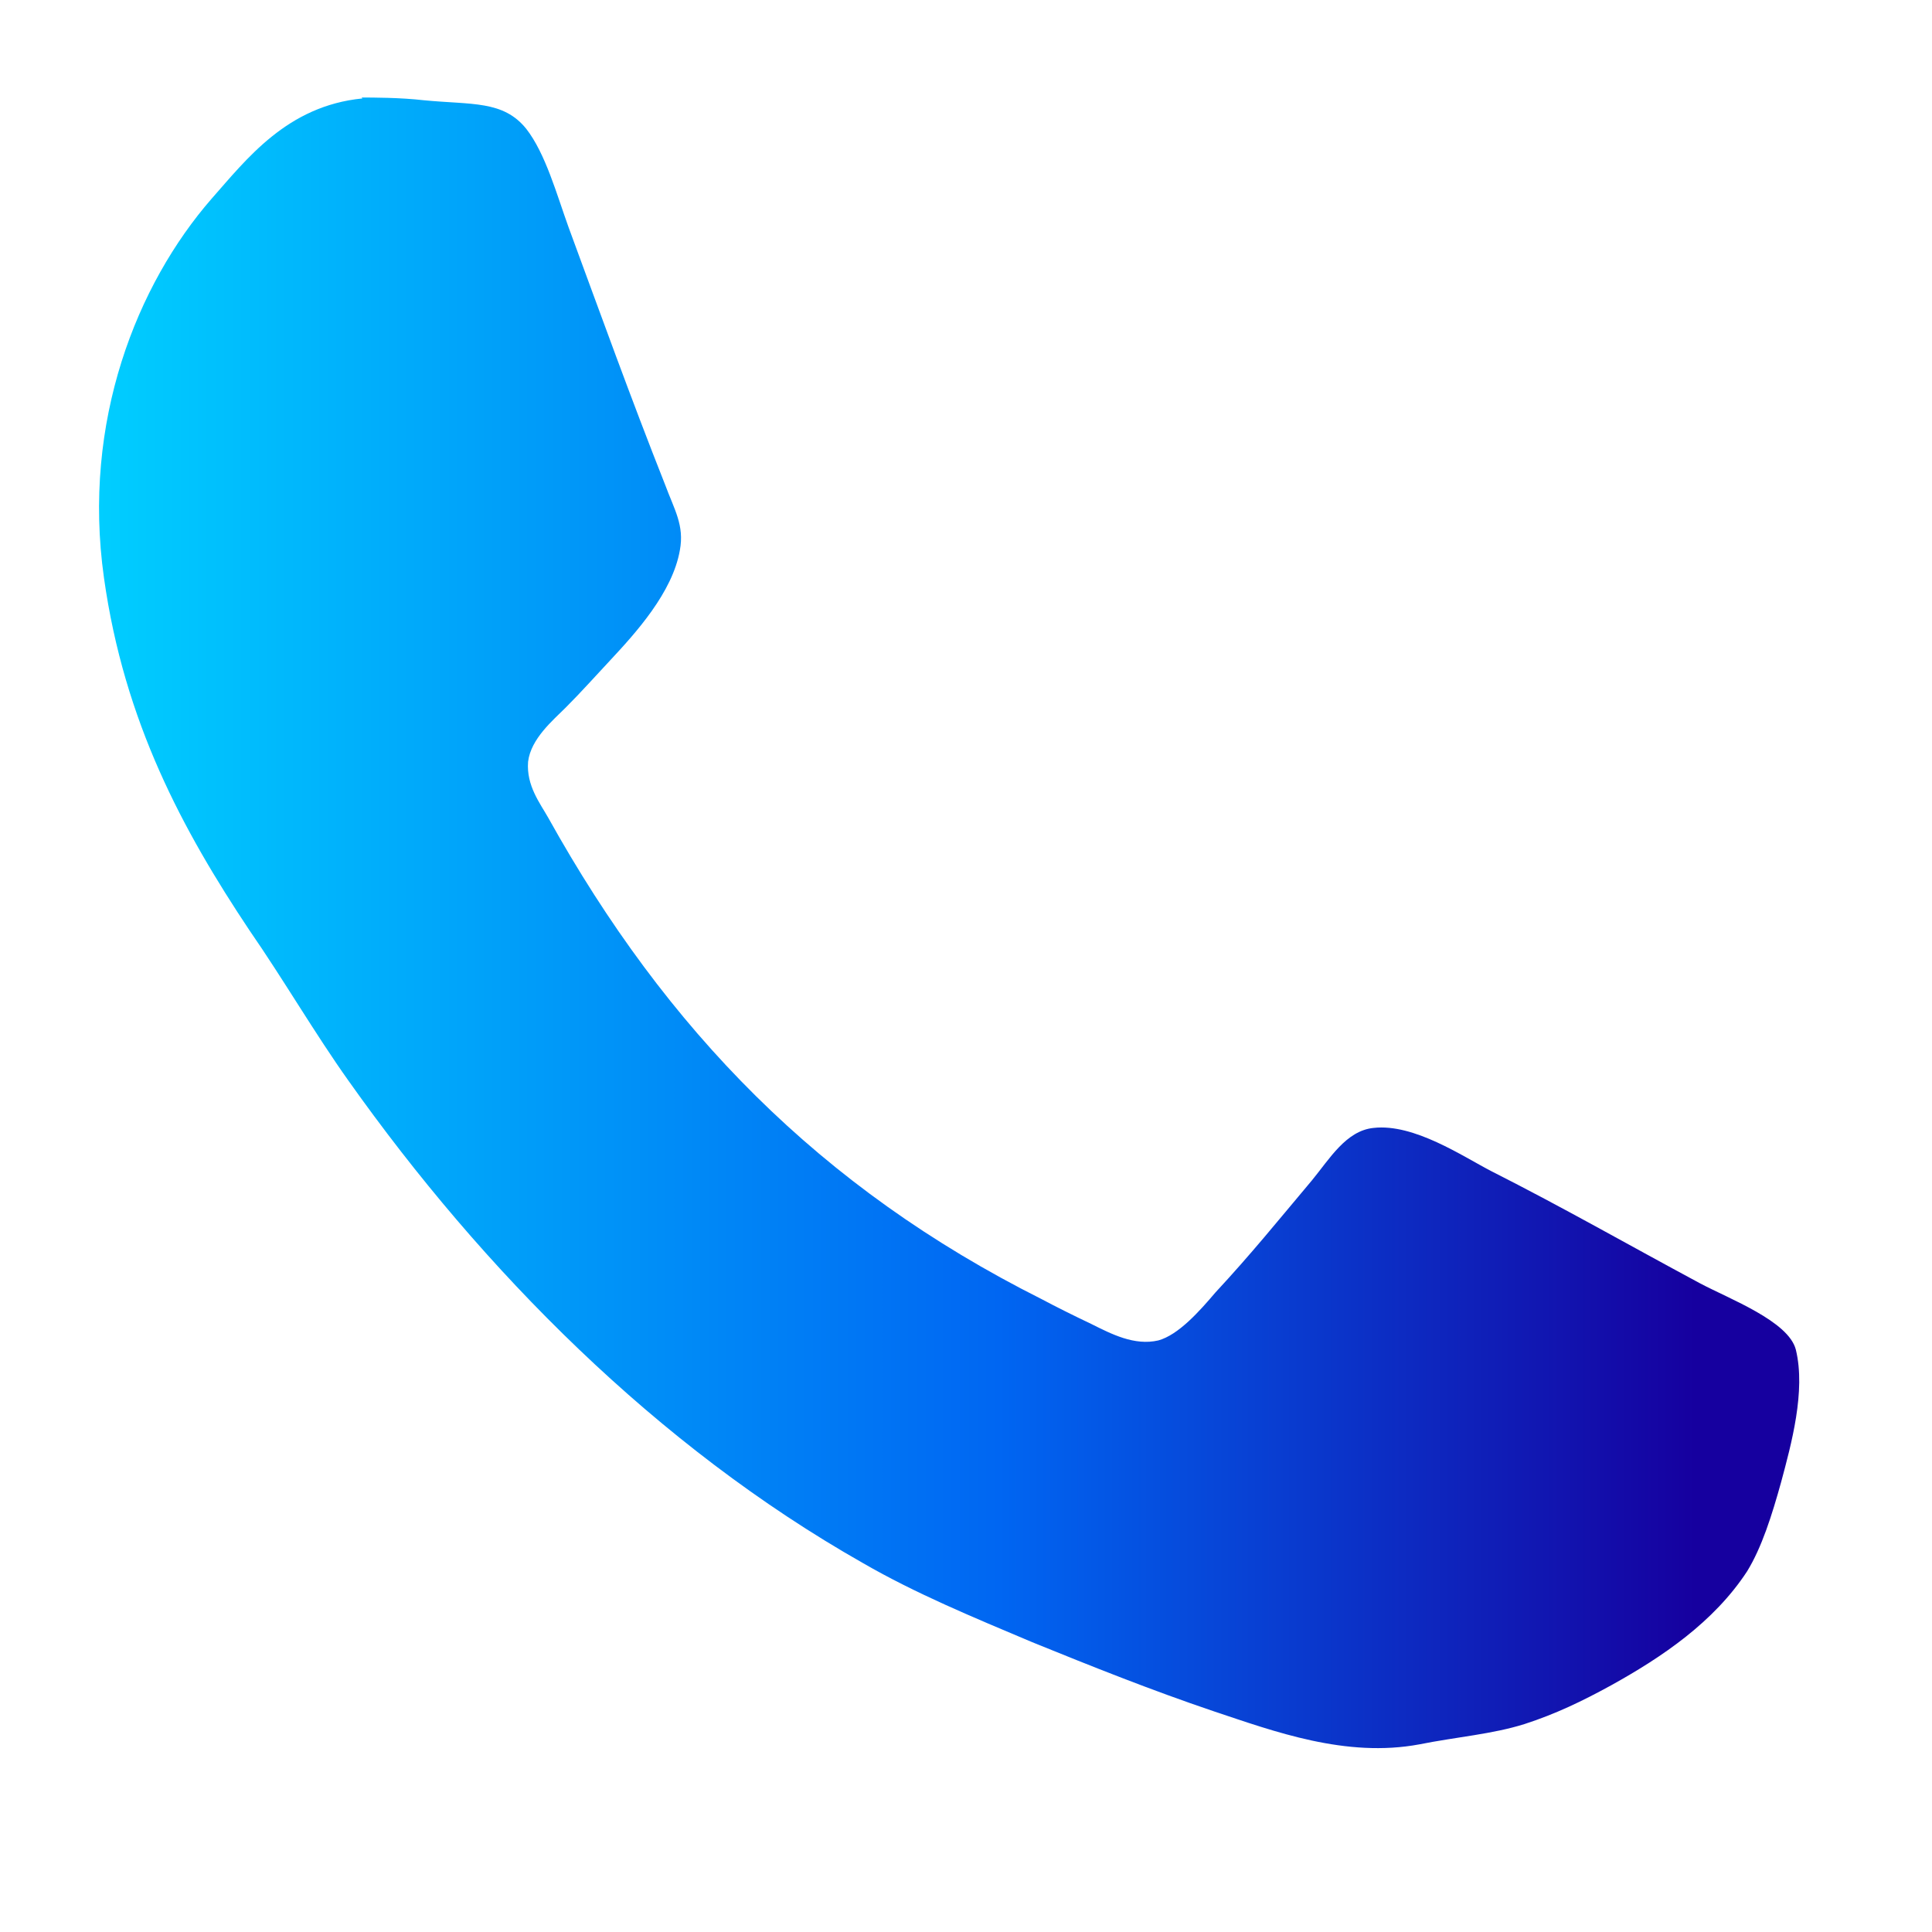 <svg width="21" height="21" viewBox="0 0 21 21" fill="none" xmlns="http://www.w3.org/2000/svg">
<g clip-path="url(#clip0_266_559)">
<mask id="mask0_266_559" style="mask-type:luminance" maskUnits="userSpaceOnUse" x="0" y="0" width="21" height="21">
<path d="M20.61 0H0V20.06H20.61V0Z" fill="white"/>
</mask>
<g mask="url(#mask0_266_559)">
<path d="M3.93 1.06C4.05 1.06 4.35 1.06 4.61 1.09C5.13 1.14 5.47 1.09 5.72 1.4C5.93 1.67 6.05 2.11 6.18 2.47C6.53 3.42 6.85 4.31 7.23 5.27C7.33 5.54 7.44 5.71 7.39 5.98C7.31 6.44 6.91 6.88 6.63 7.18C6.48 7.34 6.32 7.52 6.15 7.69C6.01 7.83 5.77 8.03 5.74 8.28C5.72 8.54 5.87 8.73 5.96 8.89C7.24 11.19 8.91 12.91 11.32 14.12C11.47 14.2 11.67 14.3 11.86 14.39C12.08 14.5 12.33 14.63 12.59 14.57C12.81 14.51 13.04 14.25 13.21 14.05C13.6 13.63 13.89 13.27 14.26 12.83C14.45 12.6 14.63 12.29 14.93 12.26C15.37 12.21 15.9 12.57 16.21 12.73C17 13.13 17.68 13.52 18.48 13.95C18.8 14.12 19.44 14.36 19.52 14.67C19.63 15.12 19.47 15.7 19.36 16.11C19.26 16.47 19.15 16.82 18.99 17.08C18.63 17.63 18.07 18.01 17.51 18.32C17.2 18.49 16.91 18.63 16.57 18.74C16.22 18.85 15.83 18.88 15.43 18.96C14.63 19.11 13.85 18.82 13.19 18.6C12.51 18.37 11.86 18.11 11.22 17.85C10.58 17.58 9.95 17.32 9.38 16.99C7.14 15.72 5.25 13.81 3.79 11.75C3.42 11.23 3.09 10.66 2.71 10.11C1.99 9.03 1.35 7.85 1.13 6.28C0.89 4.58 1.49 3.09 2.3 2.16C2.68 1.73 3.12 1.15 3.94 1.07L3.93 1.06Z" fill="url(#paint0_linear_266_559)"/>
</g>
</g>
<defs>
<linearGradient id="paint0_linear_266_559" x1="1.06" y1="10.03" x2="19.55" y2="10.03" gradientUnits="userSpaceOnUse">
<stop stop-color="#00CEFF"/>
<stop offset="0.53" stop-color="#0066F2"/>
<stop offset="0.94" stop-color="#16009F"/>
</linearGradient>
<clipPath id="clip0_266_559">
<rect width="20.61" height="20.06" fill="white"/>
</clipPath>
</defs>
</svg>
